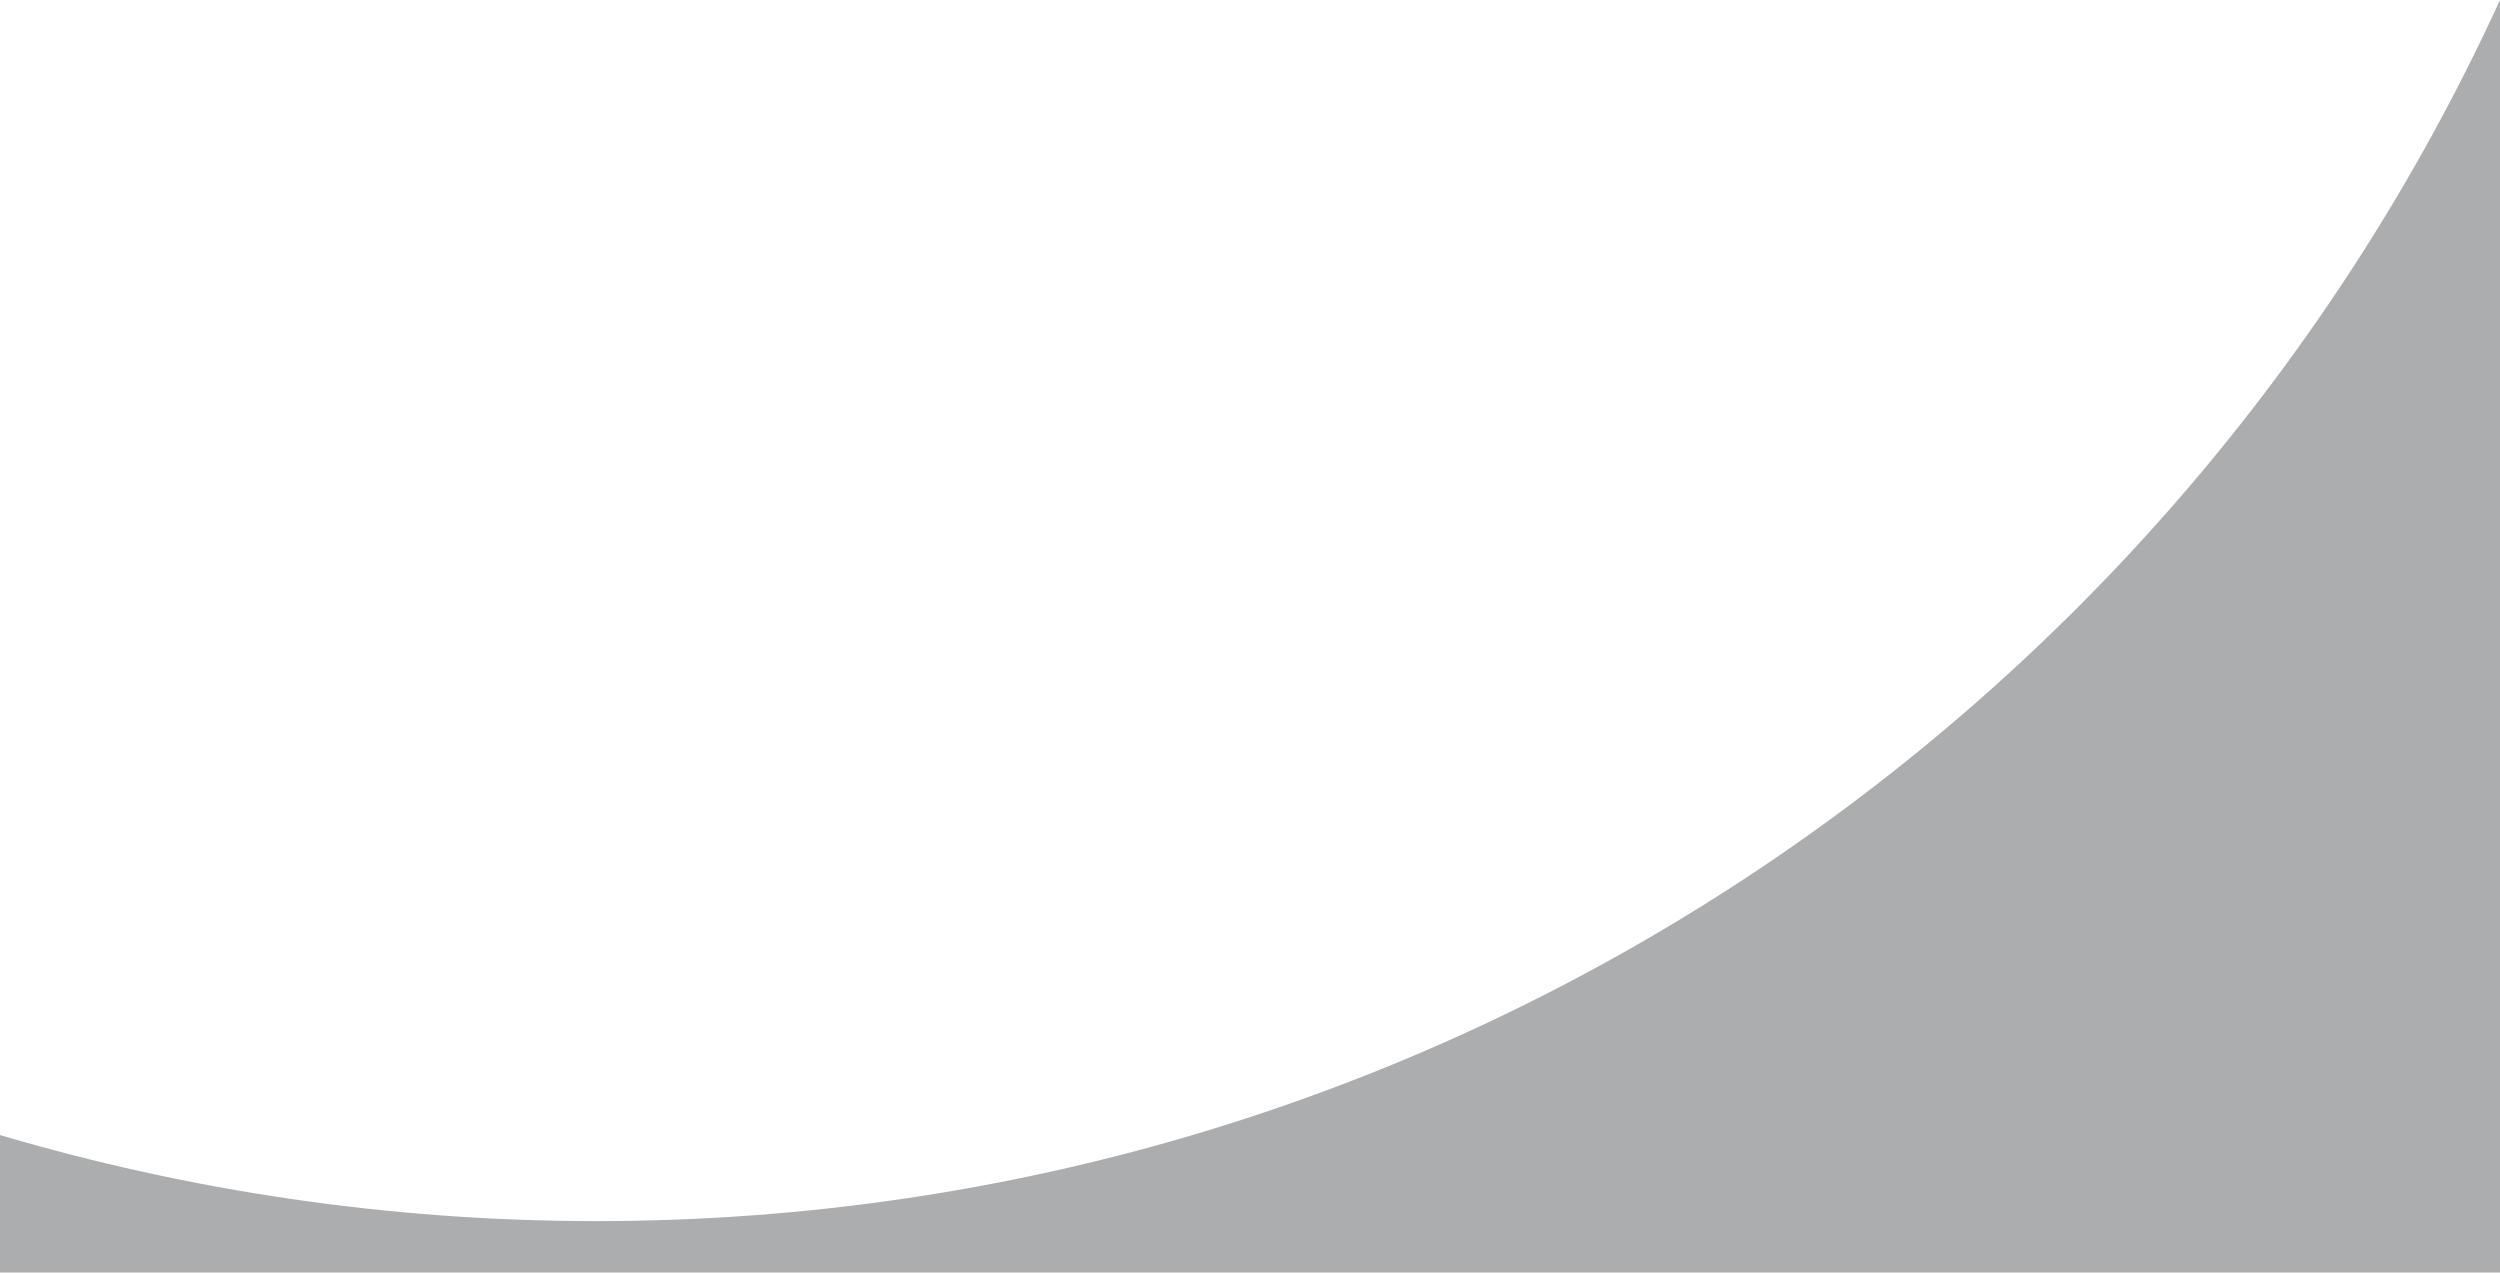 <svg width="275" height="140" viewBox="0 0 275 140" fill="none" xmlns="http://www.w3.org/2000/svg">
<g filter="url(#filter0_b)">
<path d="M275 0V140H0V124.856C20.776 130.988 42.79 134.321 65.586 134.321C158.586 134.321 238.724 79.259 275 0Z" fill="#97989A" fill-opacity="0.8"/>
</g>
<defs>
<filter id="filter0_b" x="-4" y="-4" width="283" height="148" filterUnits="userSpaceOnUse" color-interpolation-filters="sRGB">
<feFlood flood-opacity="0" result="BackgroundImageFix"/>
<feGaussianBlur in="BackgroundImage" stdDeviation="2"/>
<feComposite in2="SourceAlpha" operator="in" result="effect1_backgroundBlur"/>
<feBlend mode="normal" in="SourceGraphic" in2="effect1_backgroundBlur" result="shape"/>
</filter>
</defs>
</svg>

